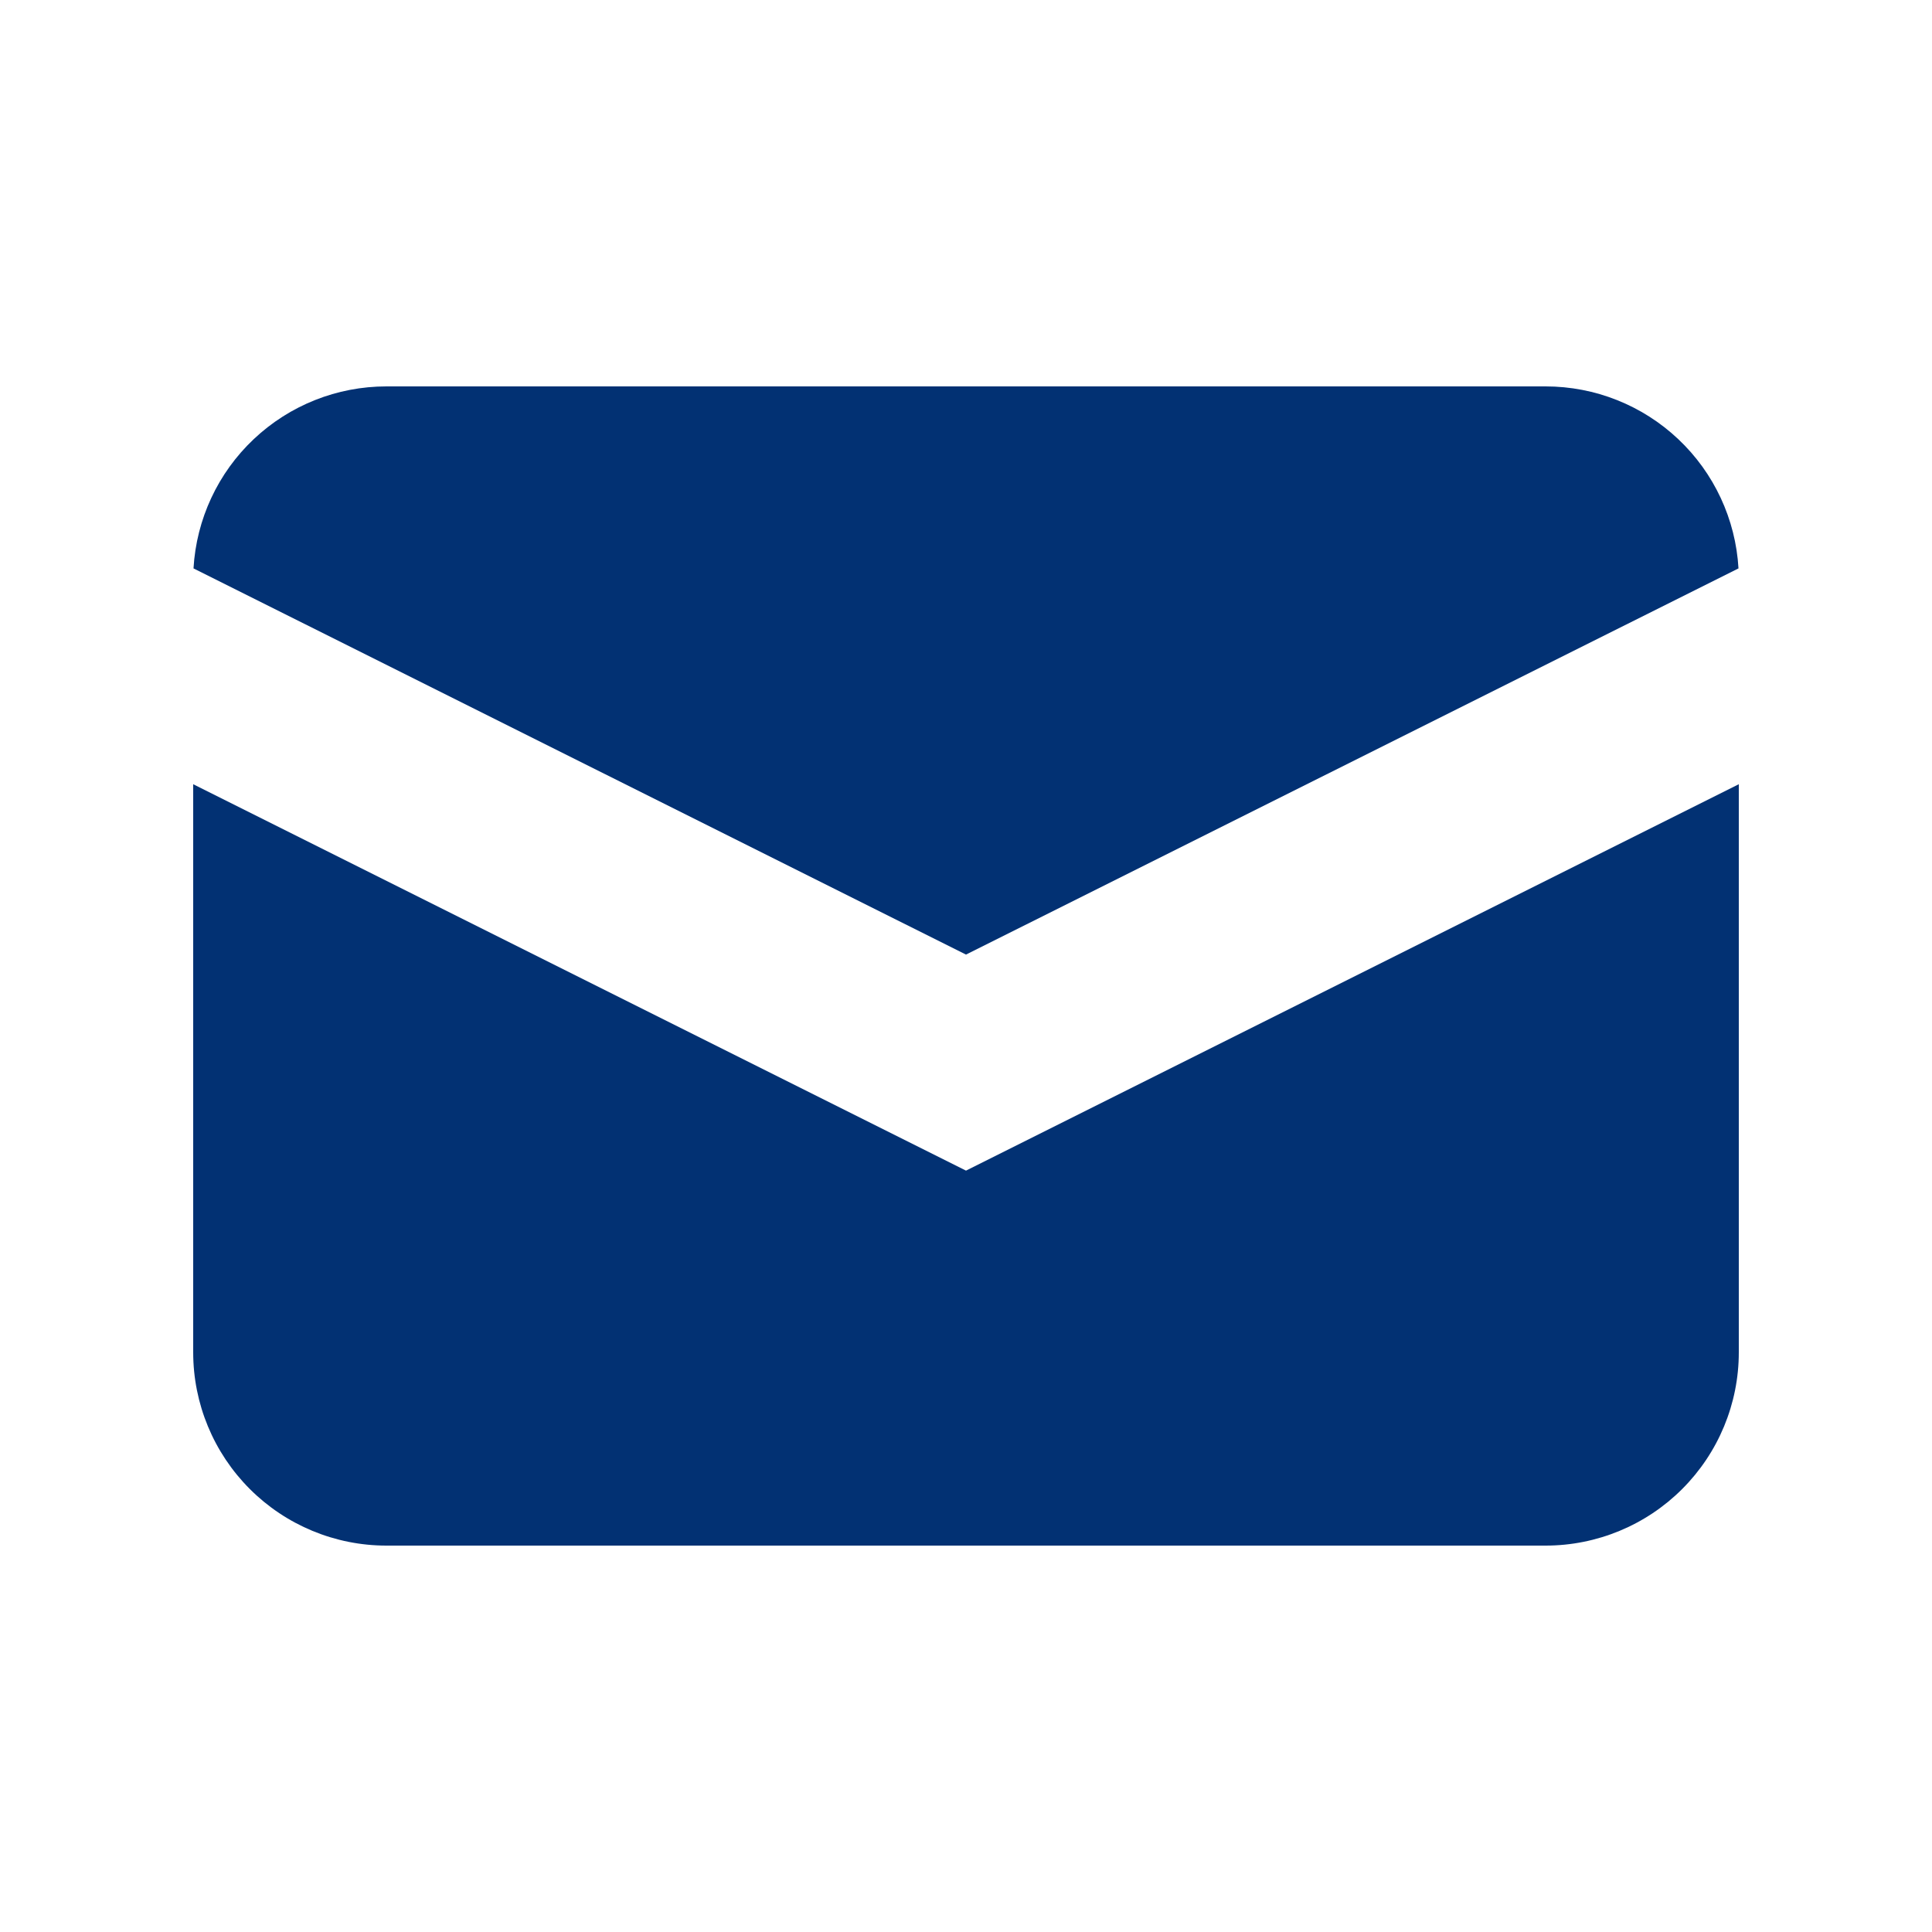 <?xml version="1.0" encoding="UTF-8"?> <svg xmlns="http://www.w3.org/2000/svg" width="44" height="44" viewBox="0 0 44 44" fill="none"><path d="M4.407 12.945L22 21.74L39.593 12.945C39.528 11.824 39.037 10.77 38.22 10C37.403 9.229 36.323 8.8 35.2 8.8H8.8C7.677 8.8 6.597 9.229 5.78 10C4.963 10.77 4.472 11.824 4.407 12.945Z" fill="#023173"></path><path d="M39.6 17.86L22 26.66L4.4 17.86V30.8C4.4 31.967 4.864 33.086 5.689 33.911C6.514 34.736 7.633 35.2 8.8 35.2H35.2C36.367 35.2 37.486 34.736 38.311 33.911C39.136 33.086 39.6 31.967 39.6 30.8V17.86Z" fill="#023173"></path></svg> 